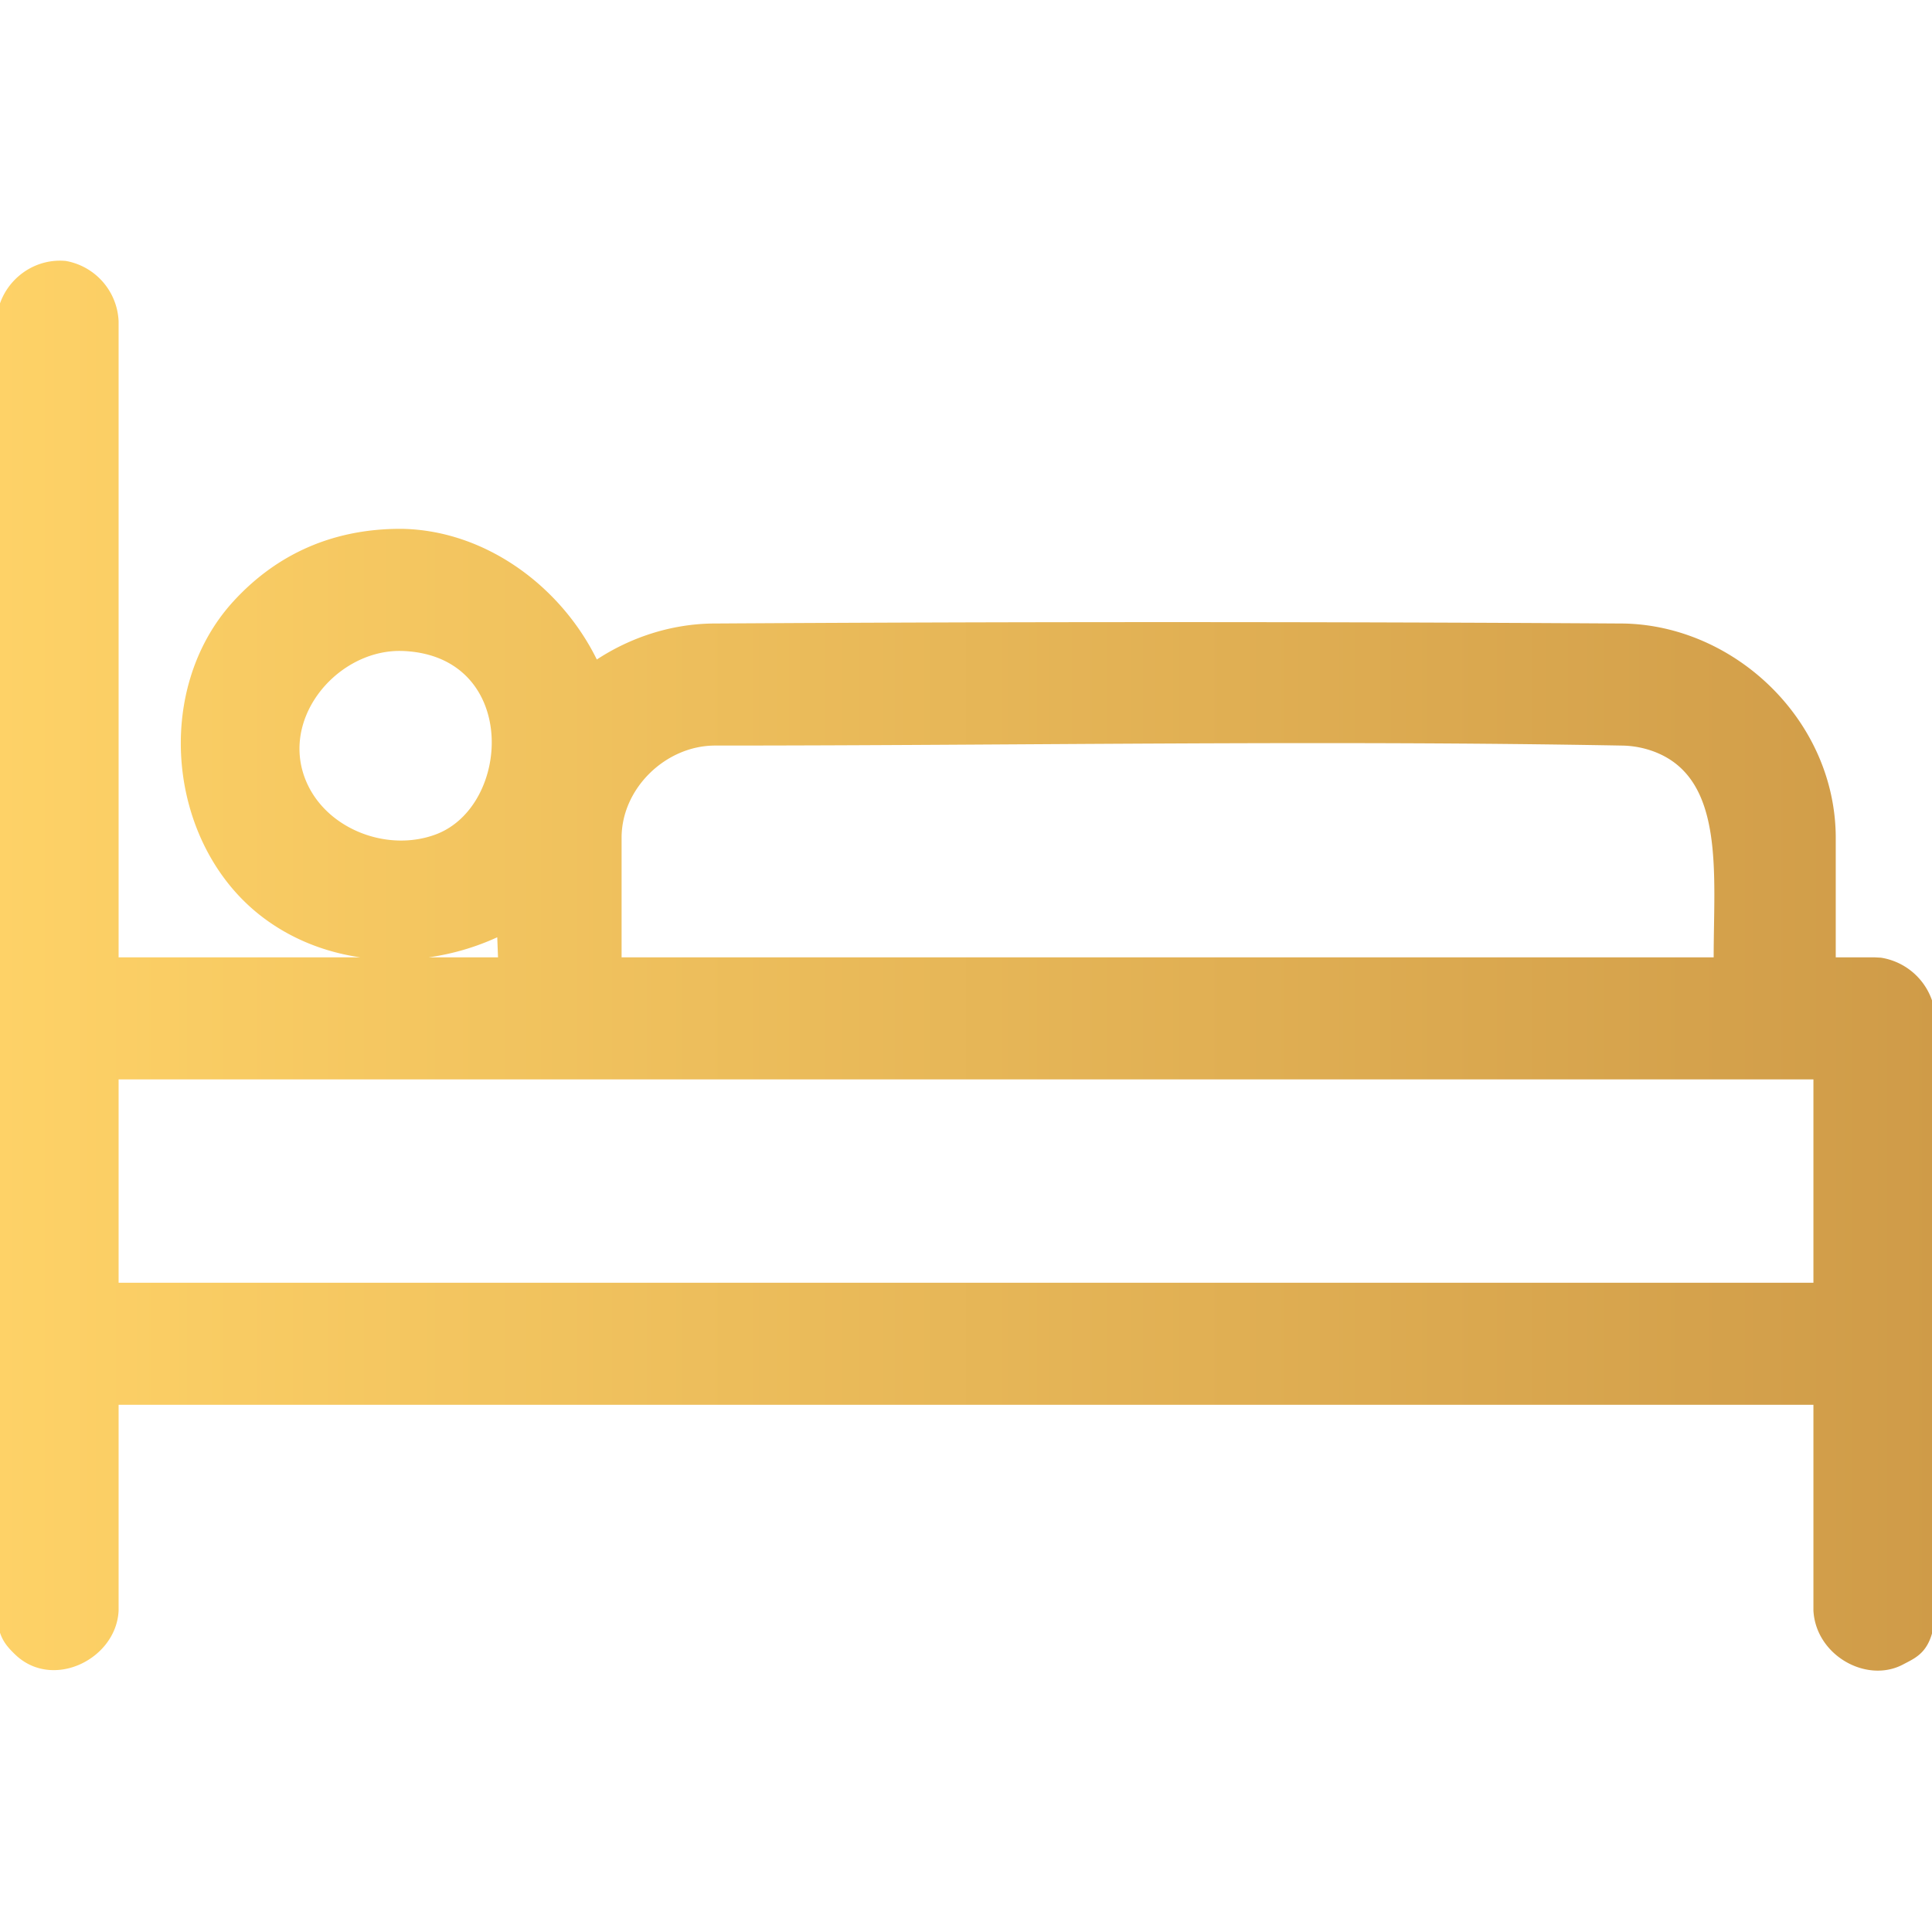 <svg viewBox="0 0 128 128" xmlns="http://www.w3.org/2000/svg" fill-rule="evenodd" clip-rule="evenodd" stroke-linejoin="round" stroke-miterlimit="1.414"><path d="M7.858 93.071v13.633c-.145 3.215-4.358 5.298-6.841 2.924-.766-.732-1.177-1.298-1.25-2.924V21.296c.106-2.351 2.178-4.226 4.588-4.009a4.244 4.244 0 013.503 4.009v42.13h16.01c-2.369-.344-4.654-1.243-6.601-2.761-6.17-4.808-7.166-14.98-1.792-20.837 2.848-3.106 6.586-4.819 11.163-4.791 5.506.102 10.499 3.778 12.903 8.657 2.232-1.462 4.869-2.333 7.609-2.384a4906.41 4906.41 0 0160.418 0c7.366.136 14.006 6.4 14.055 14.133v7.983h2.564l.423.022a4.28 4.28 0 013.621 4.021v39.235c-.147 2.698-1.184 3.061-2.15 3.572-2.411 1.279-5.775-.598-5.937-3.572V93.071H7.858zm29.281-21.558l-.015-.001H7.858v13.472h112.286V71.512h-2.55l-.015.001h-80.44zm-4.195-9.416a16.387 16.387 0 01-4.541 1.329h4.592l-.051-1.329zm14.395-12.701c-3.23.02-6.136 2.814-6.157 6.072v7.958h72.353c0-5.563.757-11.829-3.921-13.619a6.313 6.313 0 00-2.069-.409c-20.065-.37-40.137-.002-60.206-.002zm-20.977-6.27c-4.214.077-7.982 4.711-5.958 8.902 1.434 2.969 5.306 4.419 8.445 3.263 5.07-1.866 5.534-11.832-2.134-12.161a8.31 8.31 0 00-.353-.004z" fill="url(#_Linear1)" fill-rule="nonzero"/><defs><linearGradient id="_Linear1" x1="0" y1="0" x2="1" y2="0" gradientUnits="userSpaceOnUse" gradientTransform="matrix(128.463 0 0 93.414 -.233 63.977)"><stop offset="0" stop-color="#fed267"/><stop offset="1" stop-color="#cf9b48"/></linearGradient></defs></svg>